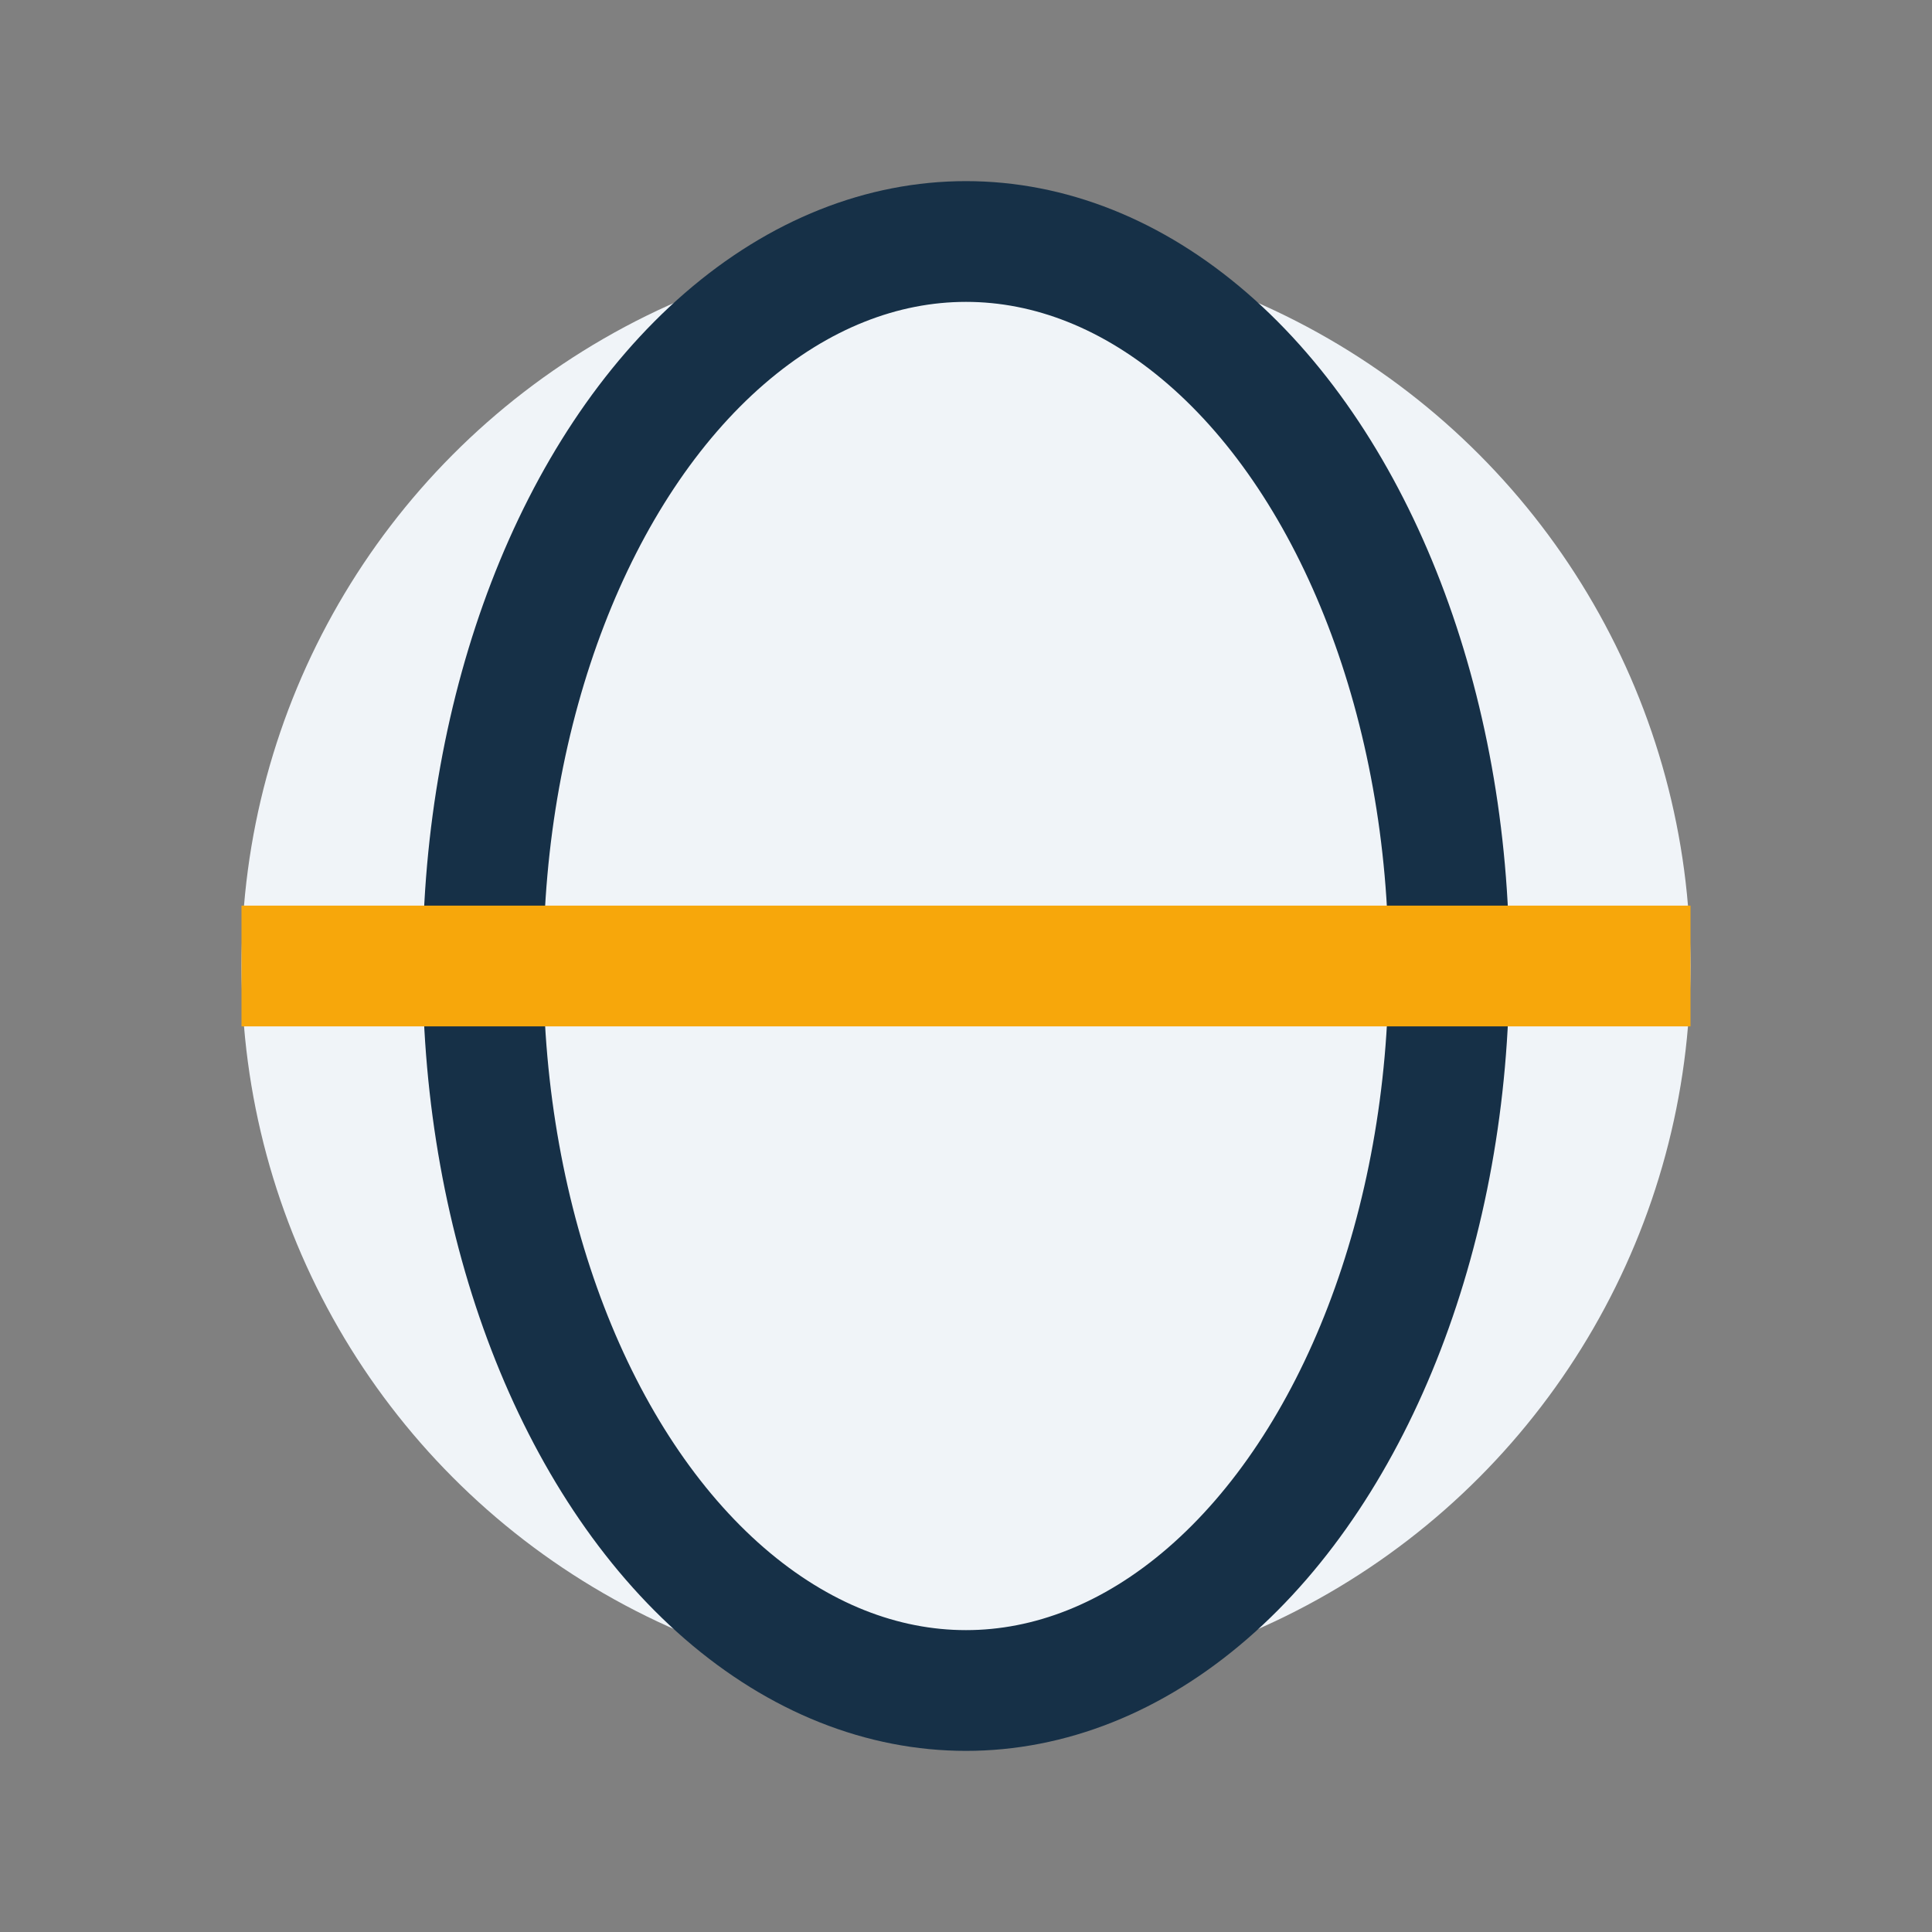 <?xml version="1.0" encoding="UTF-8"?>
<svg xmlns="http://www.w3.org/2000/svg" width="32" height="32" viewBox="0 0 32 32"><rect x="0" y="0" width="32" height="32" fill="#808080" stroke="none"/><circle cx="16" cy="16" r="12" fill="#F0F4F8"/><ellipse cx="16" cy="16" rx="8" ry="12" fill="none" stroke="#163047" stroke-width="2"/><path d="M4 16h24" stroke="#F7A70B" stroke-width="2"/></svg>
